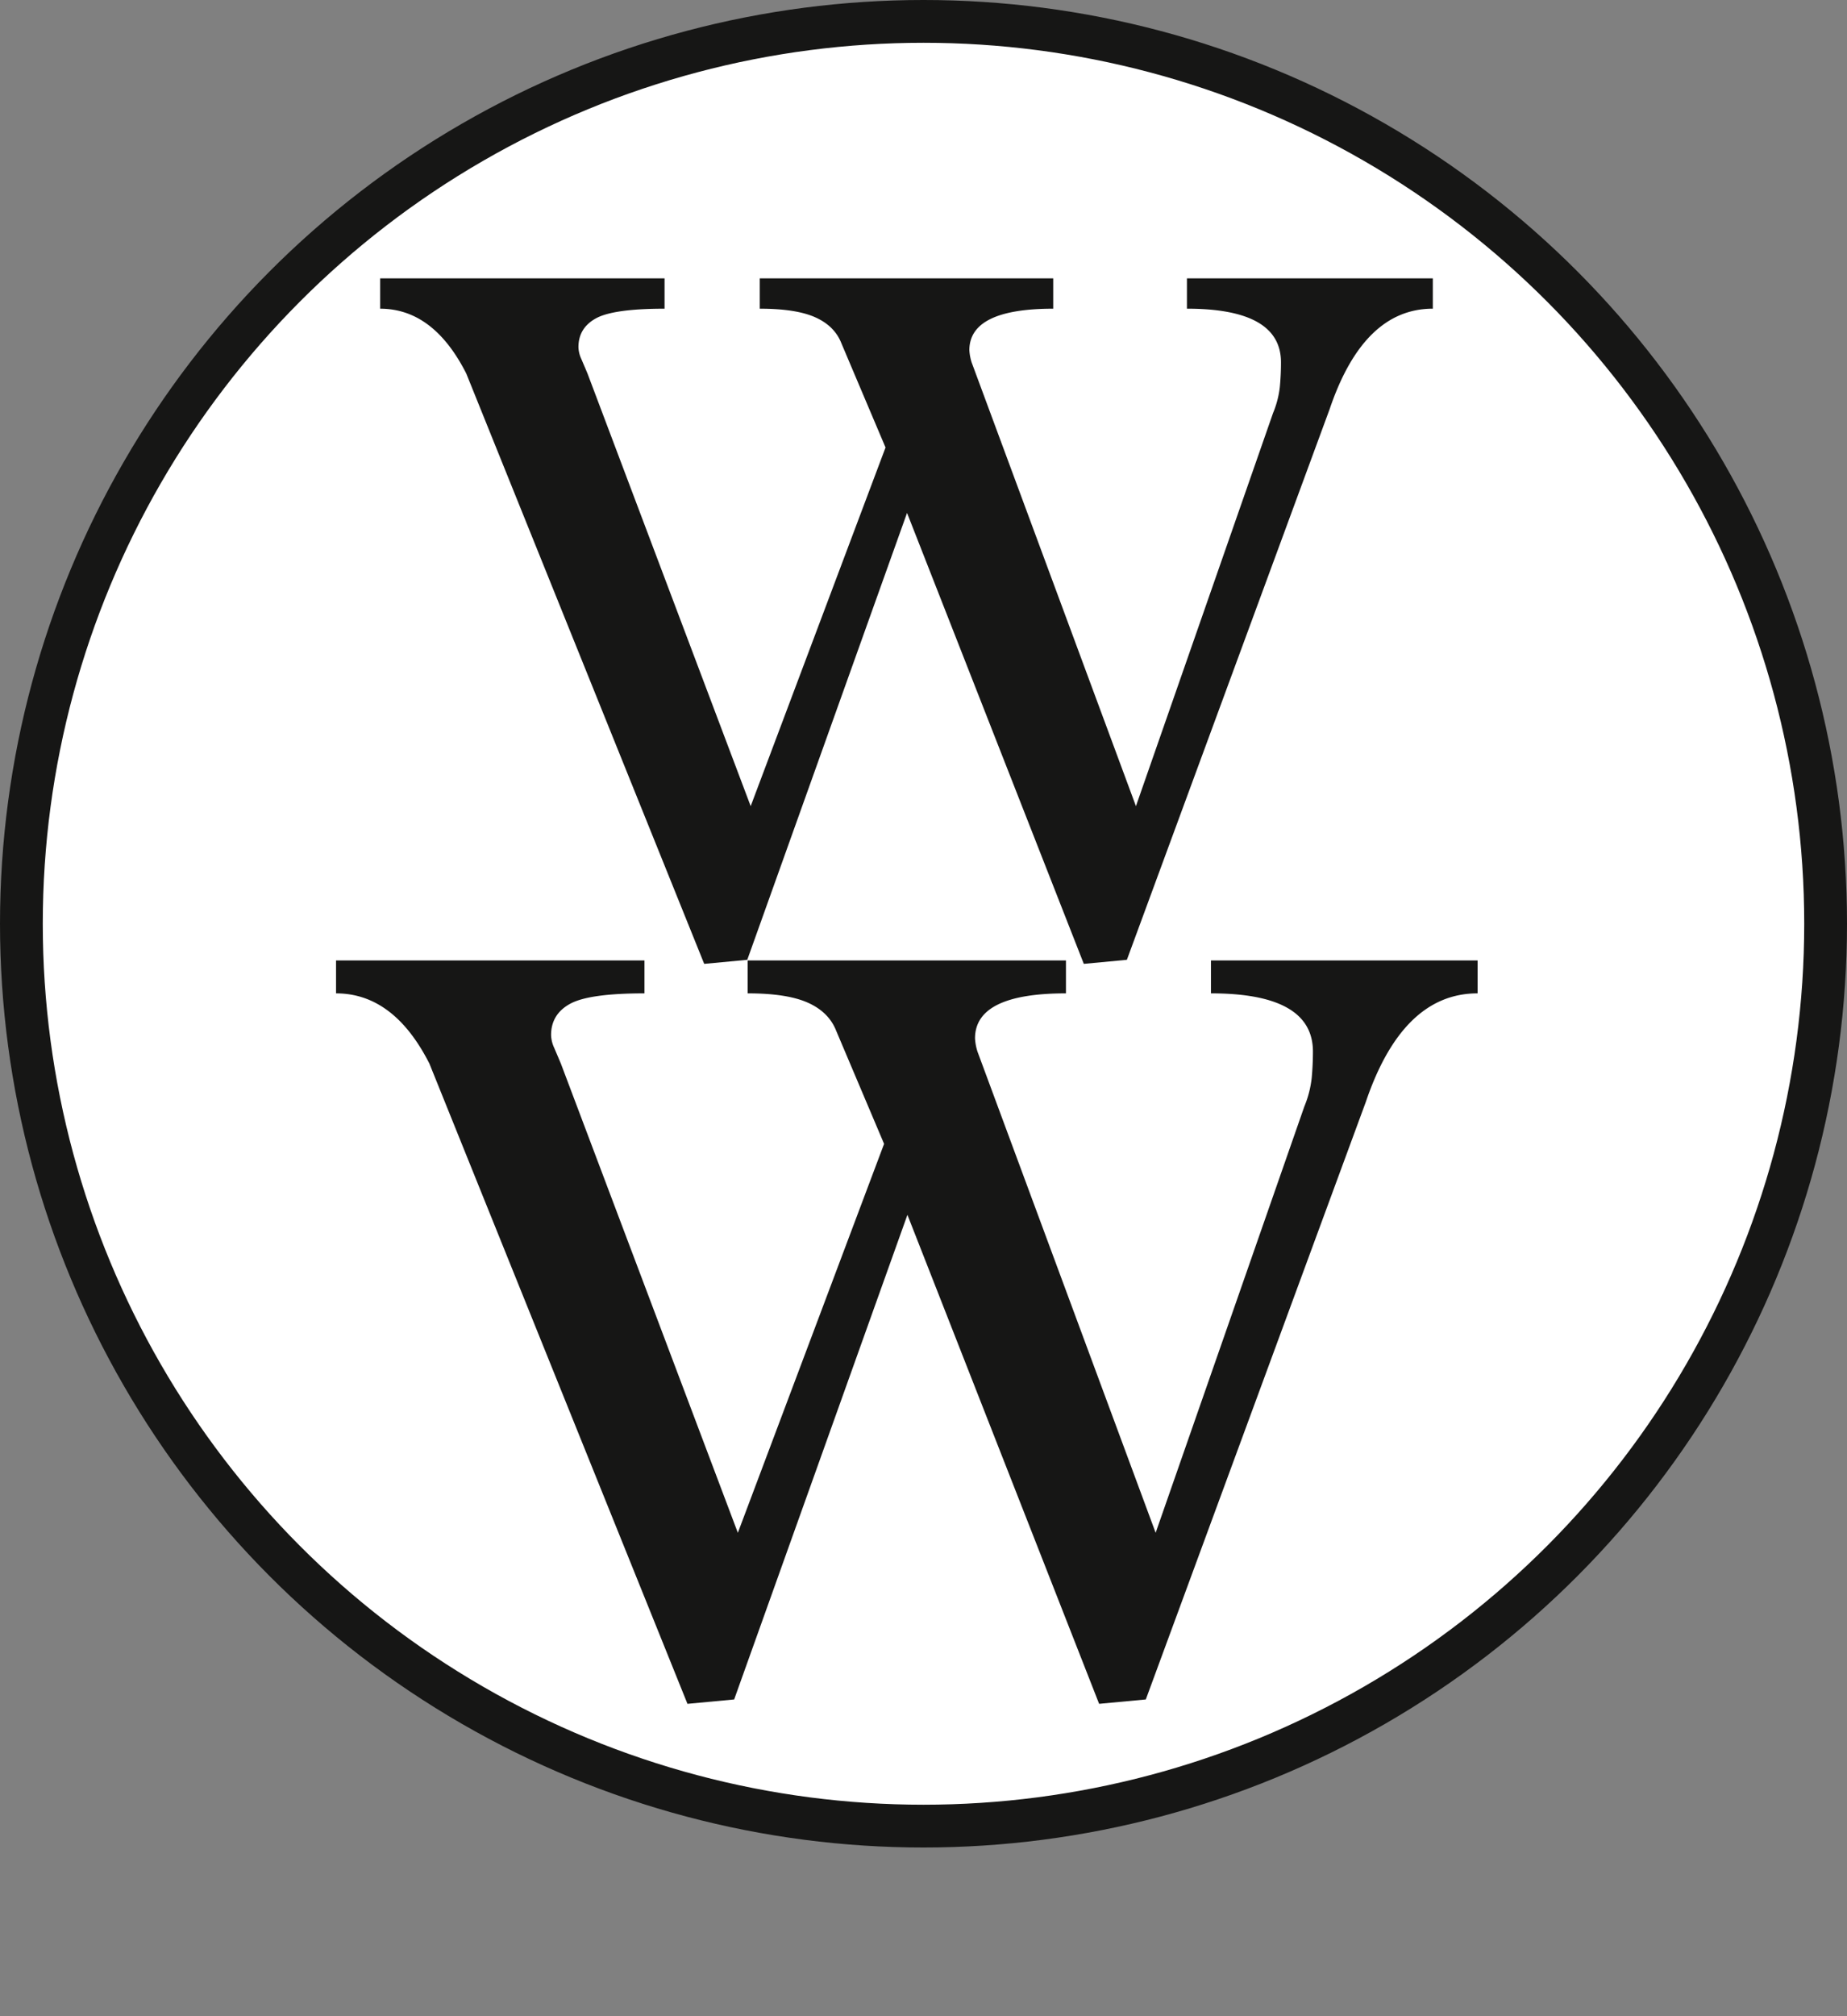 <svg id="Ebene_1" data-name="Ebene 1" xmlns="http://www.w3.org/2000/svg" viewBox="0 0 820.449 895.41">
  <rect x="0" y="0" width="820.449" height="895.41" fill="#808080" stroke="none"/>
  <defs>
    <style>
      .cls-1 {
        fill: #fff;
        stroke: #161615;
        stroke-miterlimit: 10;
        stroke-width: 19px;
      }

      .cls-2 {
        fill: #161615;
      }
    </style>
  </defs>
  <title>815840b9-e186-485f-b4f1-8f49e2b82ac4</title>
  <circle class="cls-1" cx="410.225" cy="410.225" r="400.725"/>
  <g>
    <path class="cls-2" d="M481.437,428.037,402.914,227.782,331.941,426.241l-19.127,1.8-105.7-262.174q-14.605-28.771-38.255-28.778v-13.47H295.2v13.47q-22.652,0-30.453,4.272t-7.8,12.824a13.33,13.33,0,0,0,1.258,5.178c.834,1.95,1.762,4.118,2.769,6.518l72.483,192.116,59.9-159.269-19.631-46.345q-3.021-7.64-11.577-11.471t-24.665-3.823v-13.47H467.846v13.47q-37.255,0-37.248,18.444a21.909,21.909,0,0,0,1.007,5.4l72.986,197.063L565.5,183.423a42.514,42.514,0,0,0,3.021-11.695q.5-5.4.5-10.8,0-23.846-41.778-23.846v-13.47H636.471v13.47q-30.709,0-45.806,44.521l-90.1,244.635Z"/>
    <path class="cls-2" d="M488.235,756.643,403.084,539.488,326.121,754.7l-20.742,1.948-114.626-284.3q-15.838-31.2-41.484-31.207V426.529H286.275v14.606q-24.562,0-33.023,4.633t-8.46,13.907a14.452,14.452,0,0,0,1.365,5.614c.9,2.115,1.91,4.466,3,7.067l78.6,208.33,64.955-172.71L371.425,457.72q-3.275-8.285-12.554-12.438t-26.746-4.146V426.529H473.5v14.606q-40.4,0-40.392,20a23.779,23.779,0,0,0,1.092,5.857l79.146,213.693,66.046-189.3a46.083,46.083,0,0,0,3.275-12.683q.538-5.854.546-11.708,0-25.859-45.3-25.858V426.529H656.353v14.606q-33.3,0-49.672,48.278L508.976,754.7Z"/>
  </g>
</svg>
